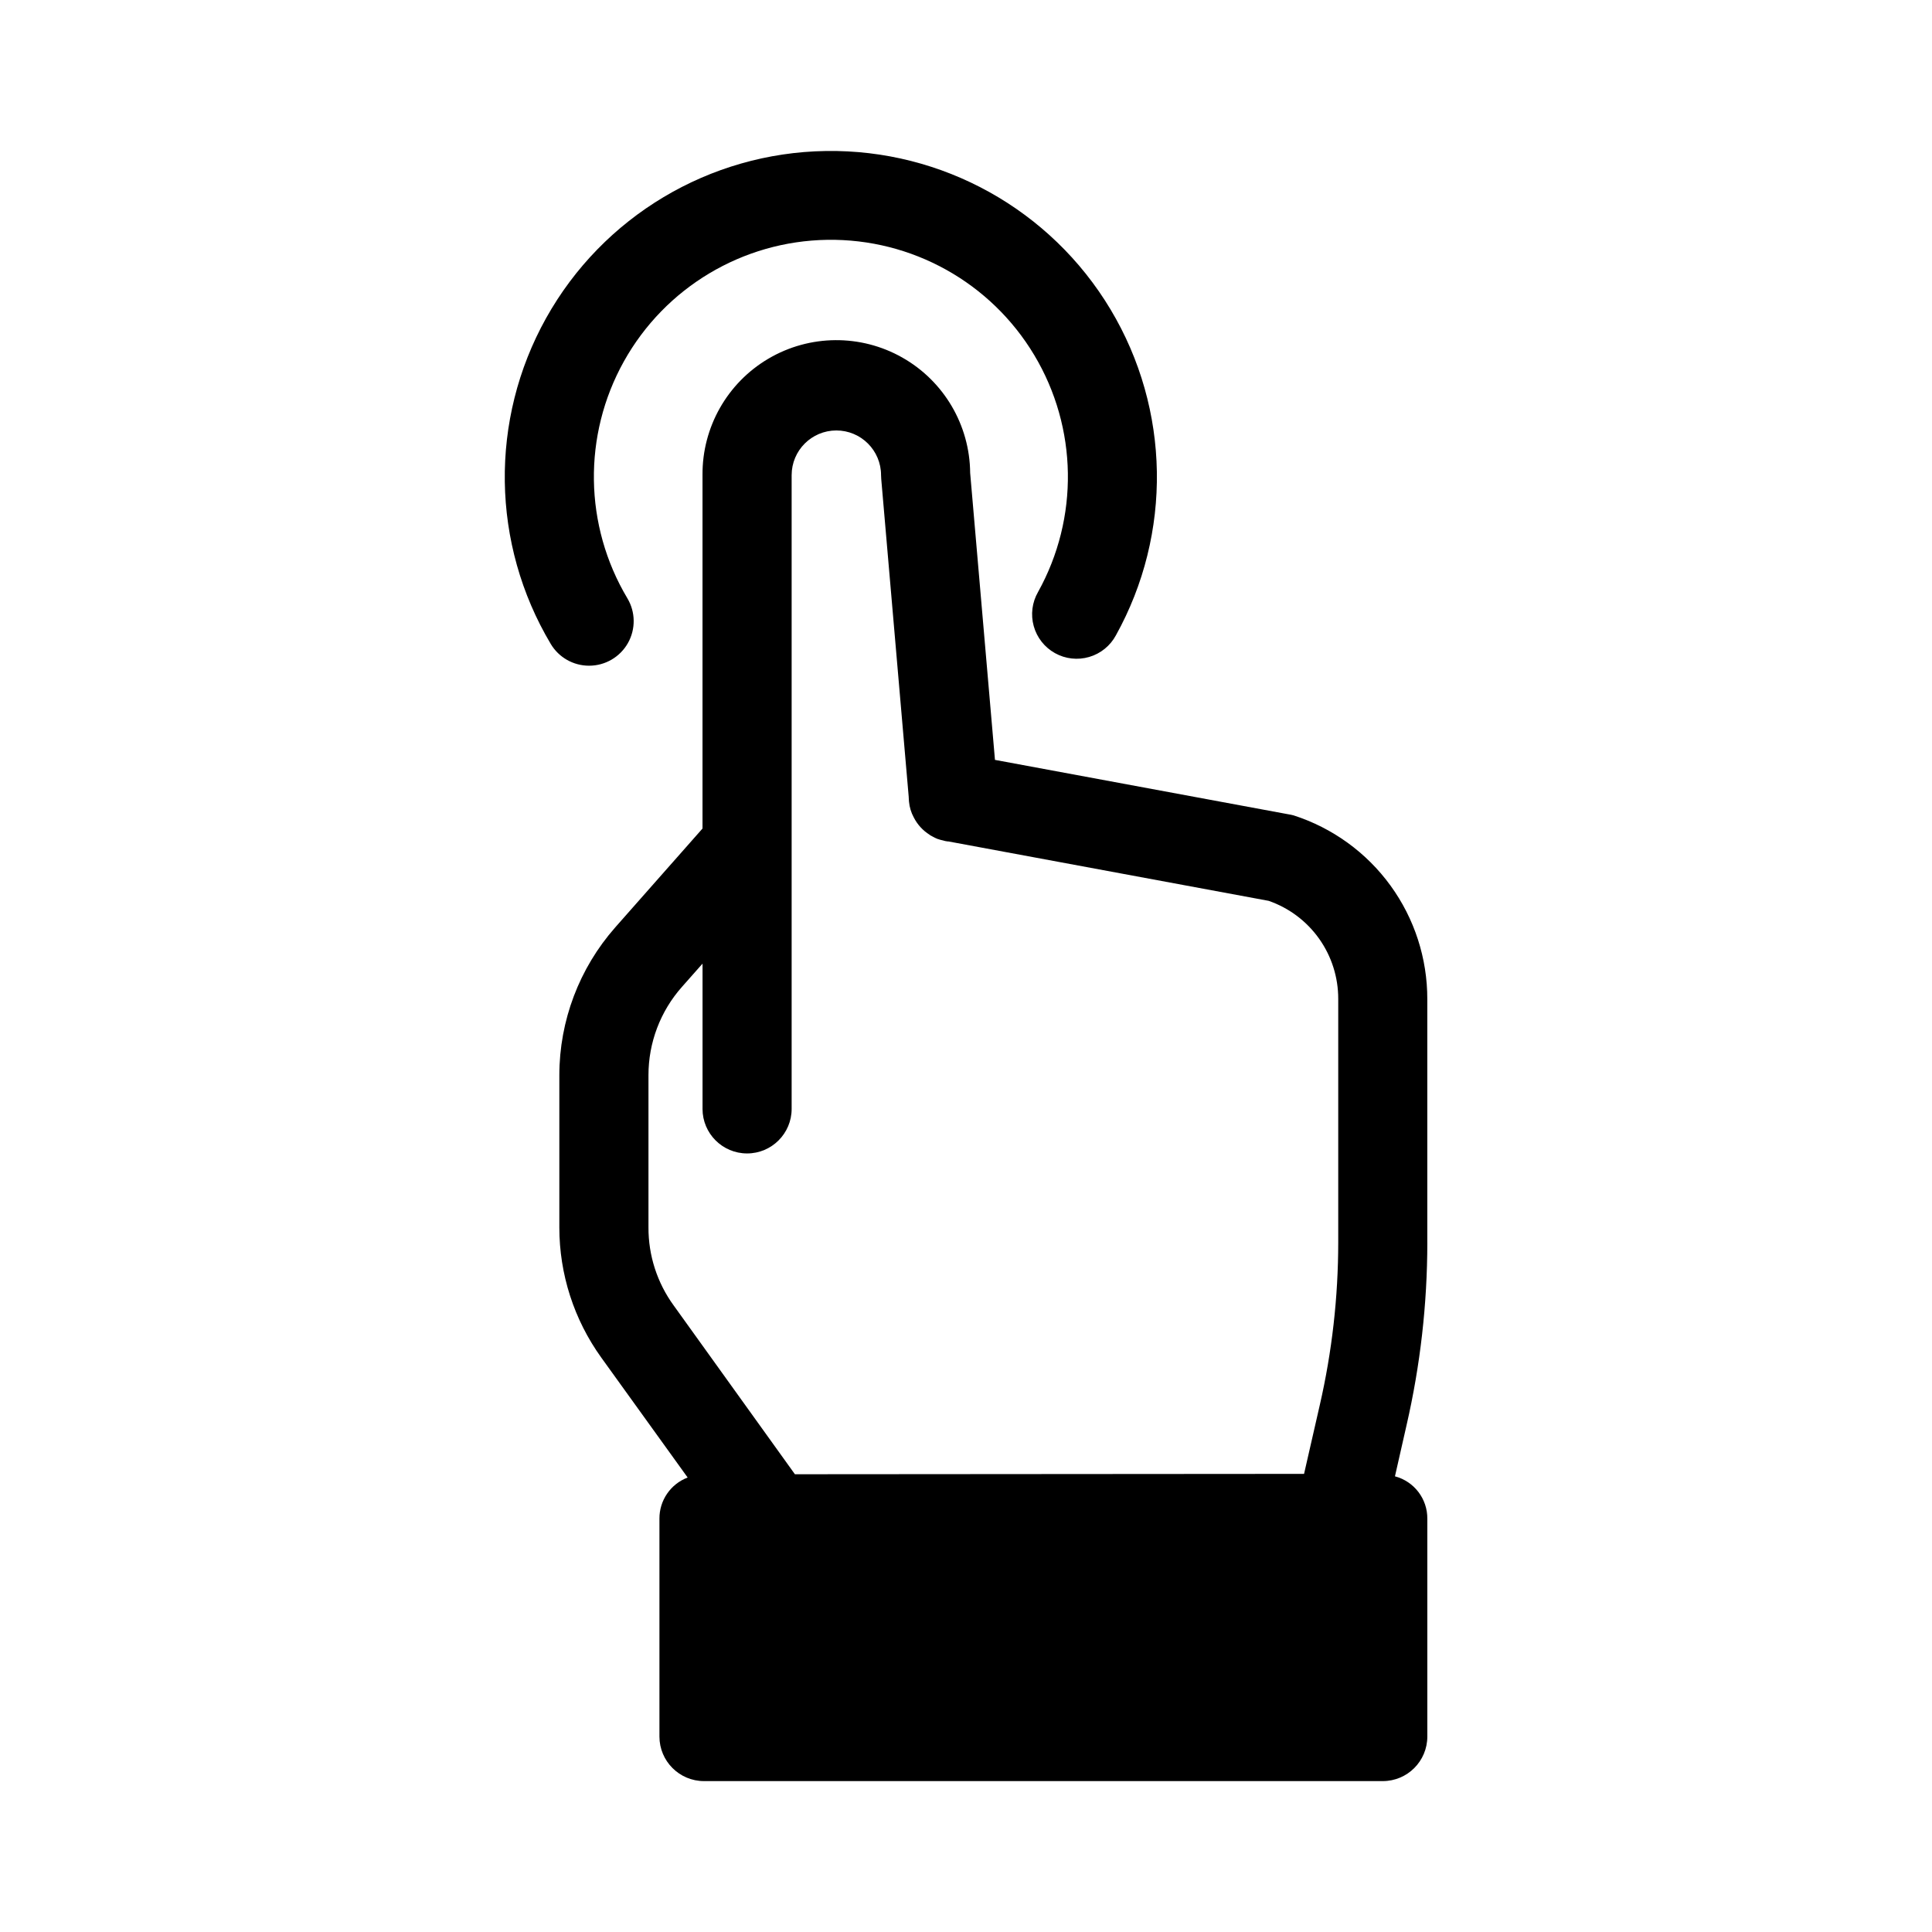 <?xml version="1.0" encoding="UTF-8"?>
<!-- Uploaded to: SVG Repo, www.svgrepo.com, Generator: SVG Repo Mixer Tools -->
<svg fill="#000000" width="800px" height="800px" version="1.1" viewBox="144 144 512 512" xmlns="http://www.w3.org/2000/svg">
 <path d="m522.25 473.37v-64.551c0.023-10.828-3.394-21.383-9.762-30.145-6.367-8.758-15.355-15.266-25.66-18.586-0.492-0.133-0.992-0.238-1.496-0.312l-77.656-14.398-6.574-76.051c-0.102-12.672-6.953-24.324-17.977-30.57-11.023-6.25-24.543-6.141-35.465 0.281s-17.586 18.184-17.488 30.855v93.676l-23.145 26.215h0.004c-9.523 10.809-14.785 24.719-14.801 39.125v40.367c-0.004 12.371 3.879 24.434 11.098 34.477l22.906 31.805h0.004c-4.539 1.723-7.523 6.09-7.481 10.941v57.703c0 6.519 5.289 11.809 11.809 11.809h179.88c6.523 0 11.809-5.289 11.809-11.809v-57.703c0.055-5.273-3.481-9.91-8.578-11.258l3.07-13.539c3.644-15.852 5.492-32.066 5.508-48.332zm-167.59 61.32-32.117-44.715v0.004c-4.379-6.016-6.723-13.266-6.691-20.703v-40.305c-0.016-8.648 3.152-16.996 8.895-23.461l5.434-6.141v38.496h-0.004c0 6.519 5.289 11.809 11.809 11.809 6.523 0 11.809-5.289 11.809-11.809v-167.94c0-6.543 5.305-11.848 11.848-11.848s11.848 5.305 11.848 11.848c0 0.336 0.016 0.676 0.047 1.016l7.281 84.23v0.102c0 0.473 0.078 0.867 0.078 1.18 0.133 1.465 0.559 2.883 1.262 4.172 0.957 1.887 2.41 3.477 4.203 4.598 0.047 0 0.07 0.078 0.117 0.109s0.125 0.062 0.188 0.102l0.668 0.363c0.062 0 0.102 0.062 0.164 0.086 0.316 0.156 0.629 0.316 1.023 0.473 0.078 0 0.172 0 0.262 0.07l0.004 0.004c0.359 0.117 0.723 0.215 1.094 0.289 0.234 0.062 0.457 0.133 0.691 0.188h0.078l0.473 0.086h0.219l84.875 15.742 0.004 0.004c5.391 1.875 10.066 5.387 13.367 10.043s5.066 10.227 5.055 15.934v64.551c-0.008 14.492-1.645 28.938-4.883 43.062l-4.172 18.262zm-54.555-214.27c-4.16 0-8.012-2.184-10.145-5.758-15.801-26.5-16.27-59.41-1.238-86.352 15.035-26.941 43.289-43.824 74.137-44.293 30.848-0.473 59.609 15.535 75.457 42.004 15.852 26.469 16.387 59.379 1.41 86.352-1.5 2.781-4.051 4.848-7.086 5.731-3.031 0.887-6.293 0.523-9.055-1.016-2.762-1.535-4.789-4.117-5.633-7.16-0.848-3.043-0.434-6.301 1.141-9.039 10.898-19.605 10.52-43.535-1-62.781-11.516-19.246-32.426-30.891-54.855-30.551-22.426 0.344-42.969 12.621-53.895 32.211-10.926 19.59-10.578 43.52 0.918 62.781 2.18 3.648 2.234 8.184 0.141 11.883-2.094 3.695-6.016 5.984-10.266 5.988z"/>
</svg>